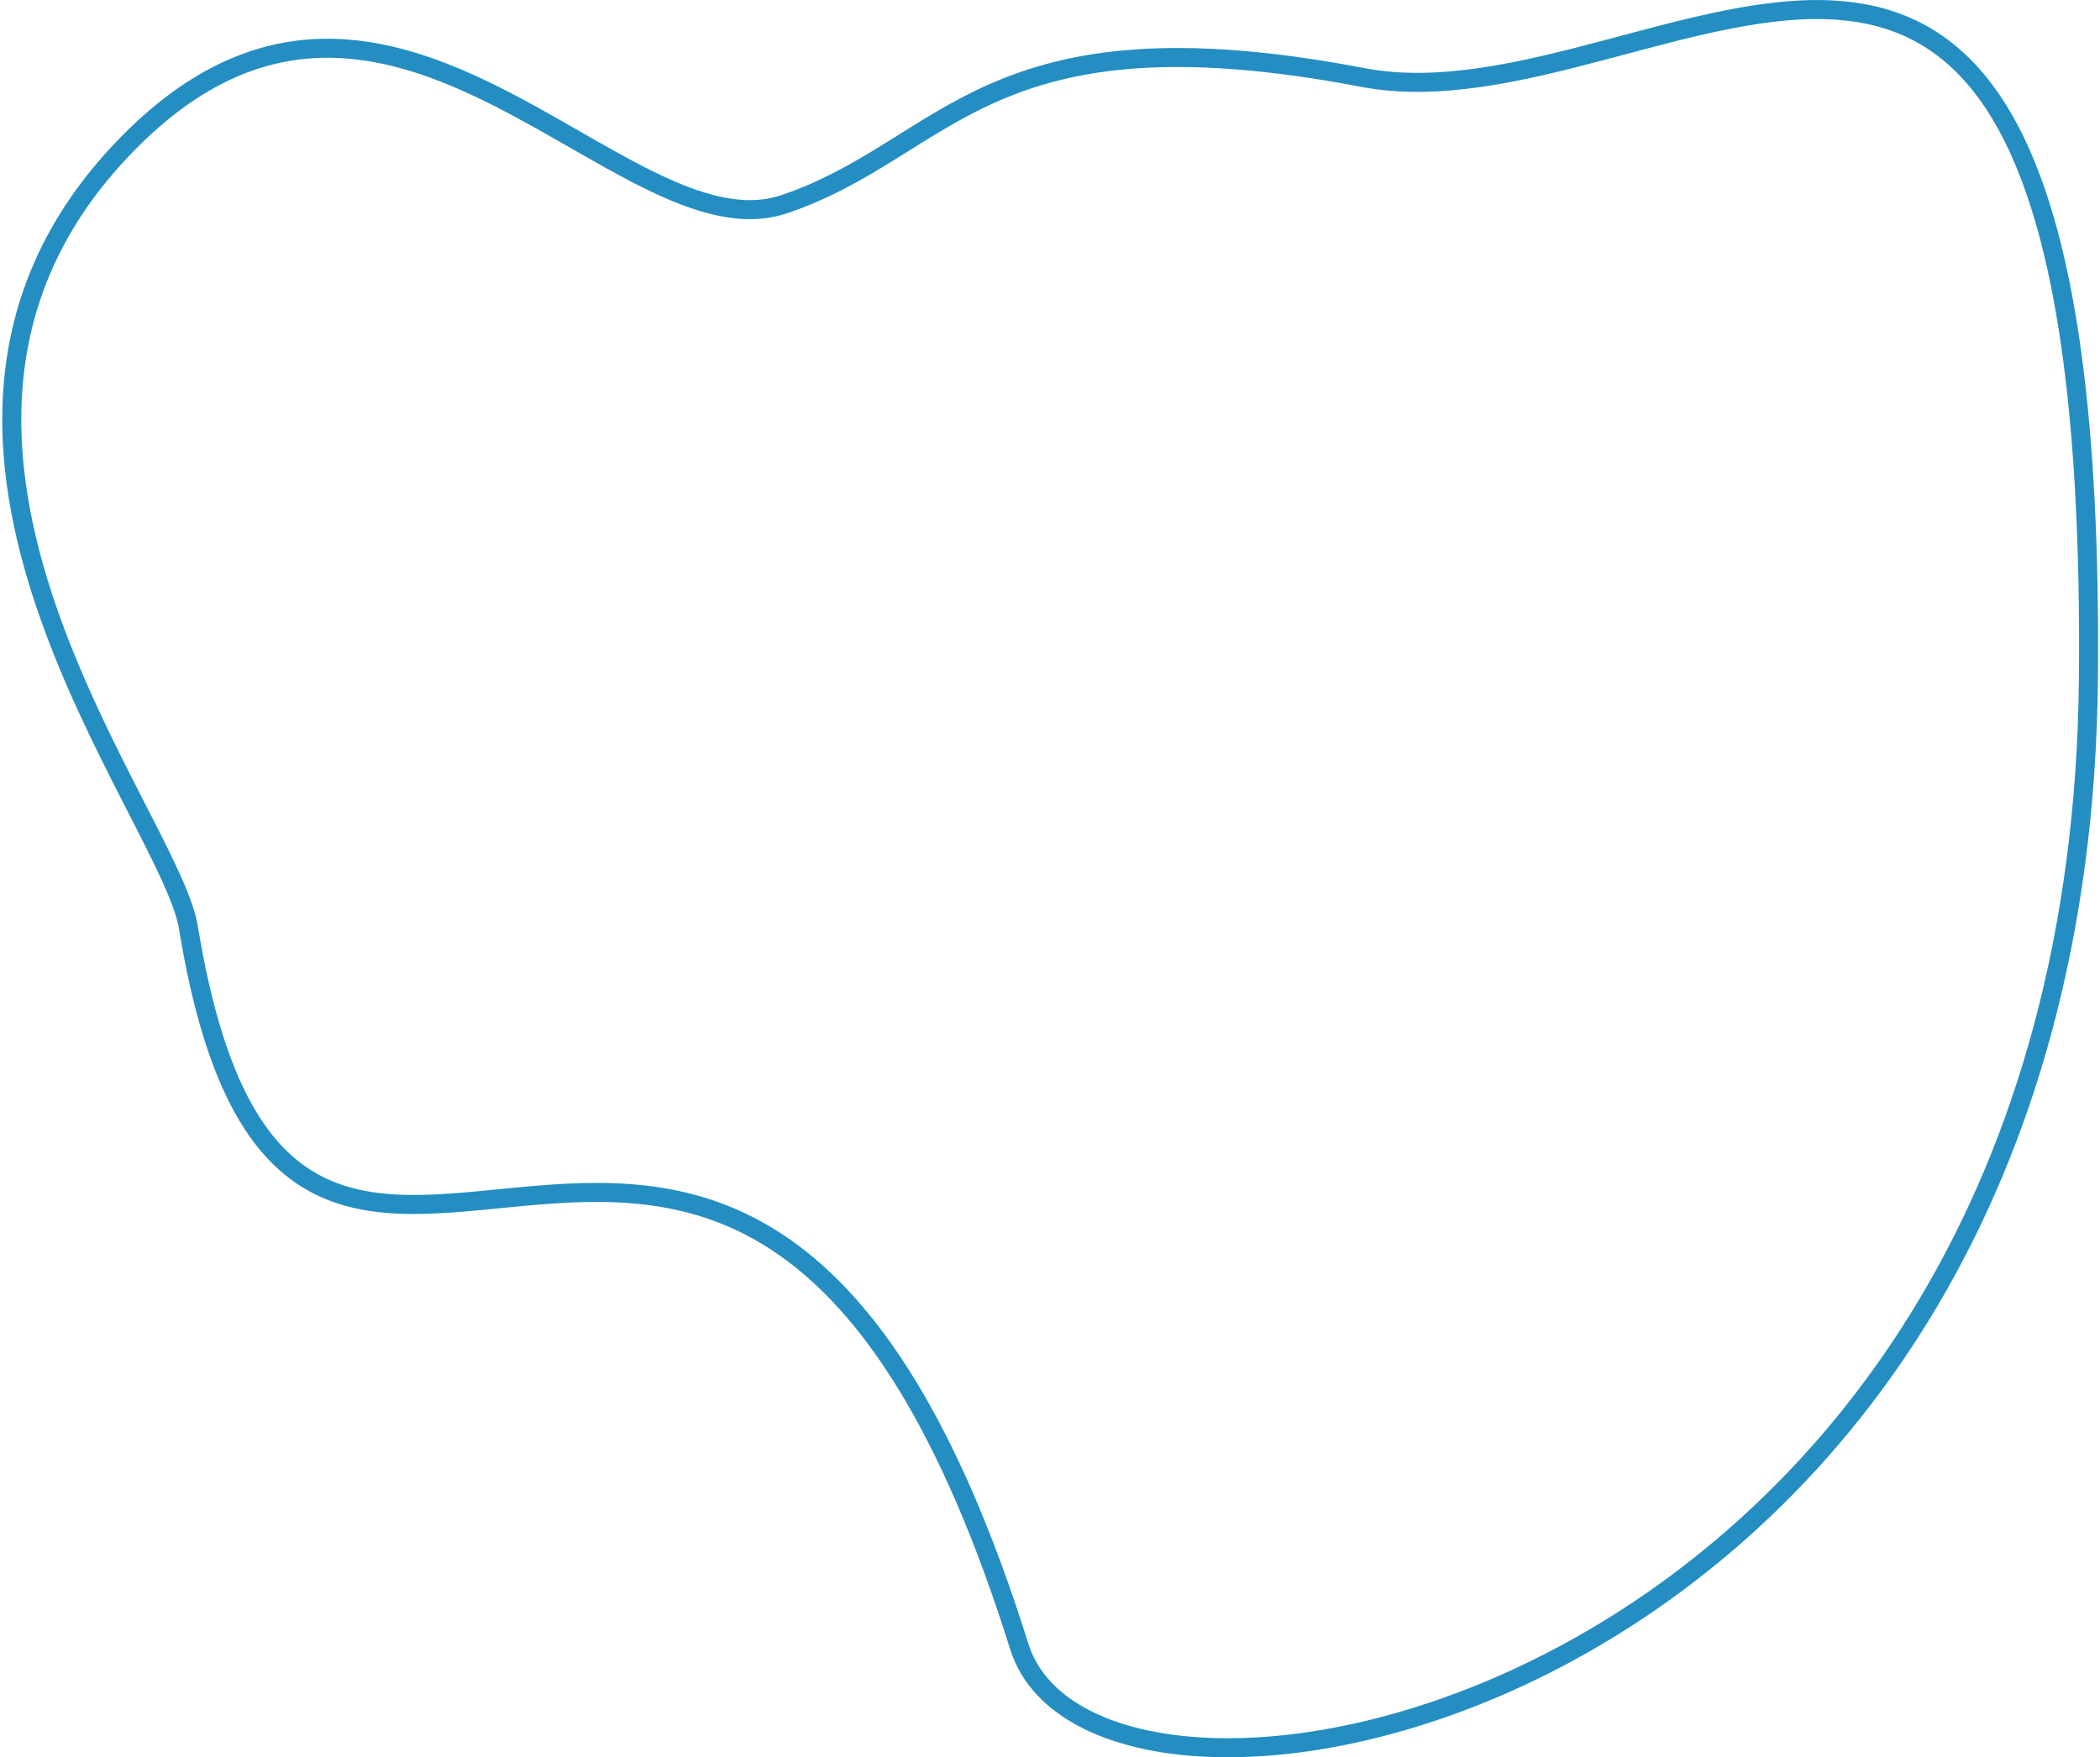 <?xml version="1.0" encoding="UTF-8"?> <svg xmlns="http://www.w3.org/2000/svg" width="552" height="462" viewBox="0 0 552 462" fill="none"> <path d="M358.191 20.366C437.702 35.56 551.414 -94.272 548.96 178.257C546.506 450.785 288.767 499.342 267.93 432.879C194.279 197.957 77.371 414.292 49.535 243.879C44.628 213.835 -39.05 116.382 30.782 40.687C100.614 -35.008 162.835 68.377 206.226 53.657C249.616 38.937 258.802 1.373 358.191 20.366Z" stroke="#248EC2" stroke-width="5"></path> </svg> 
